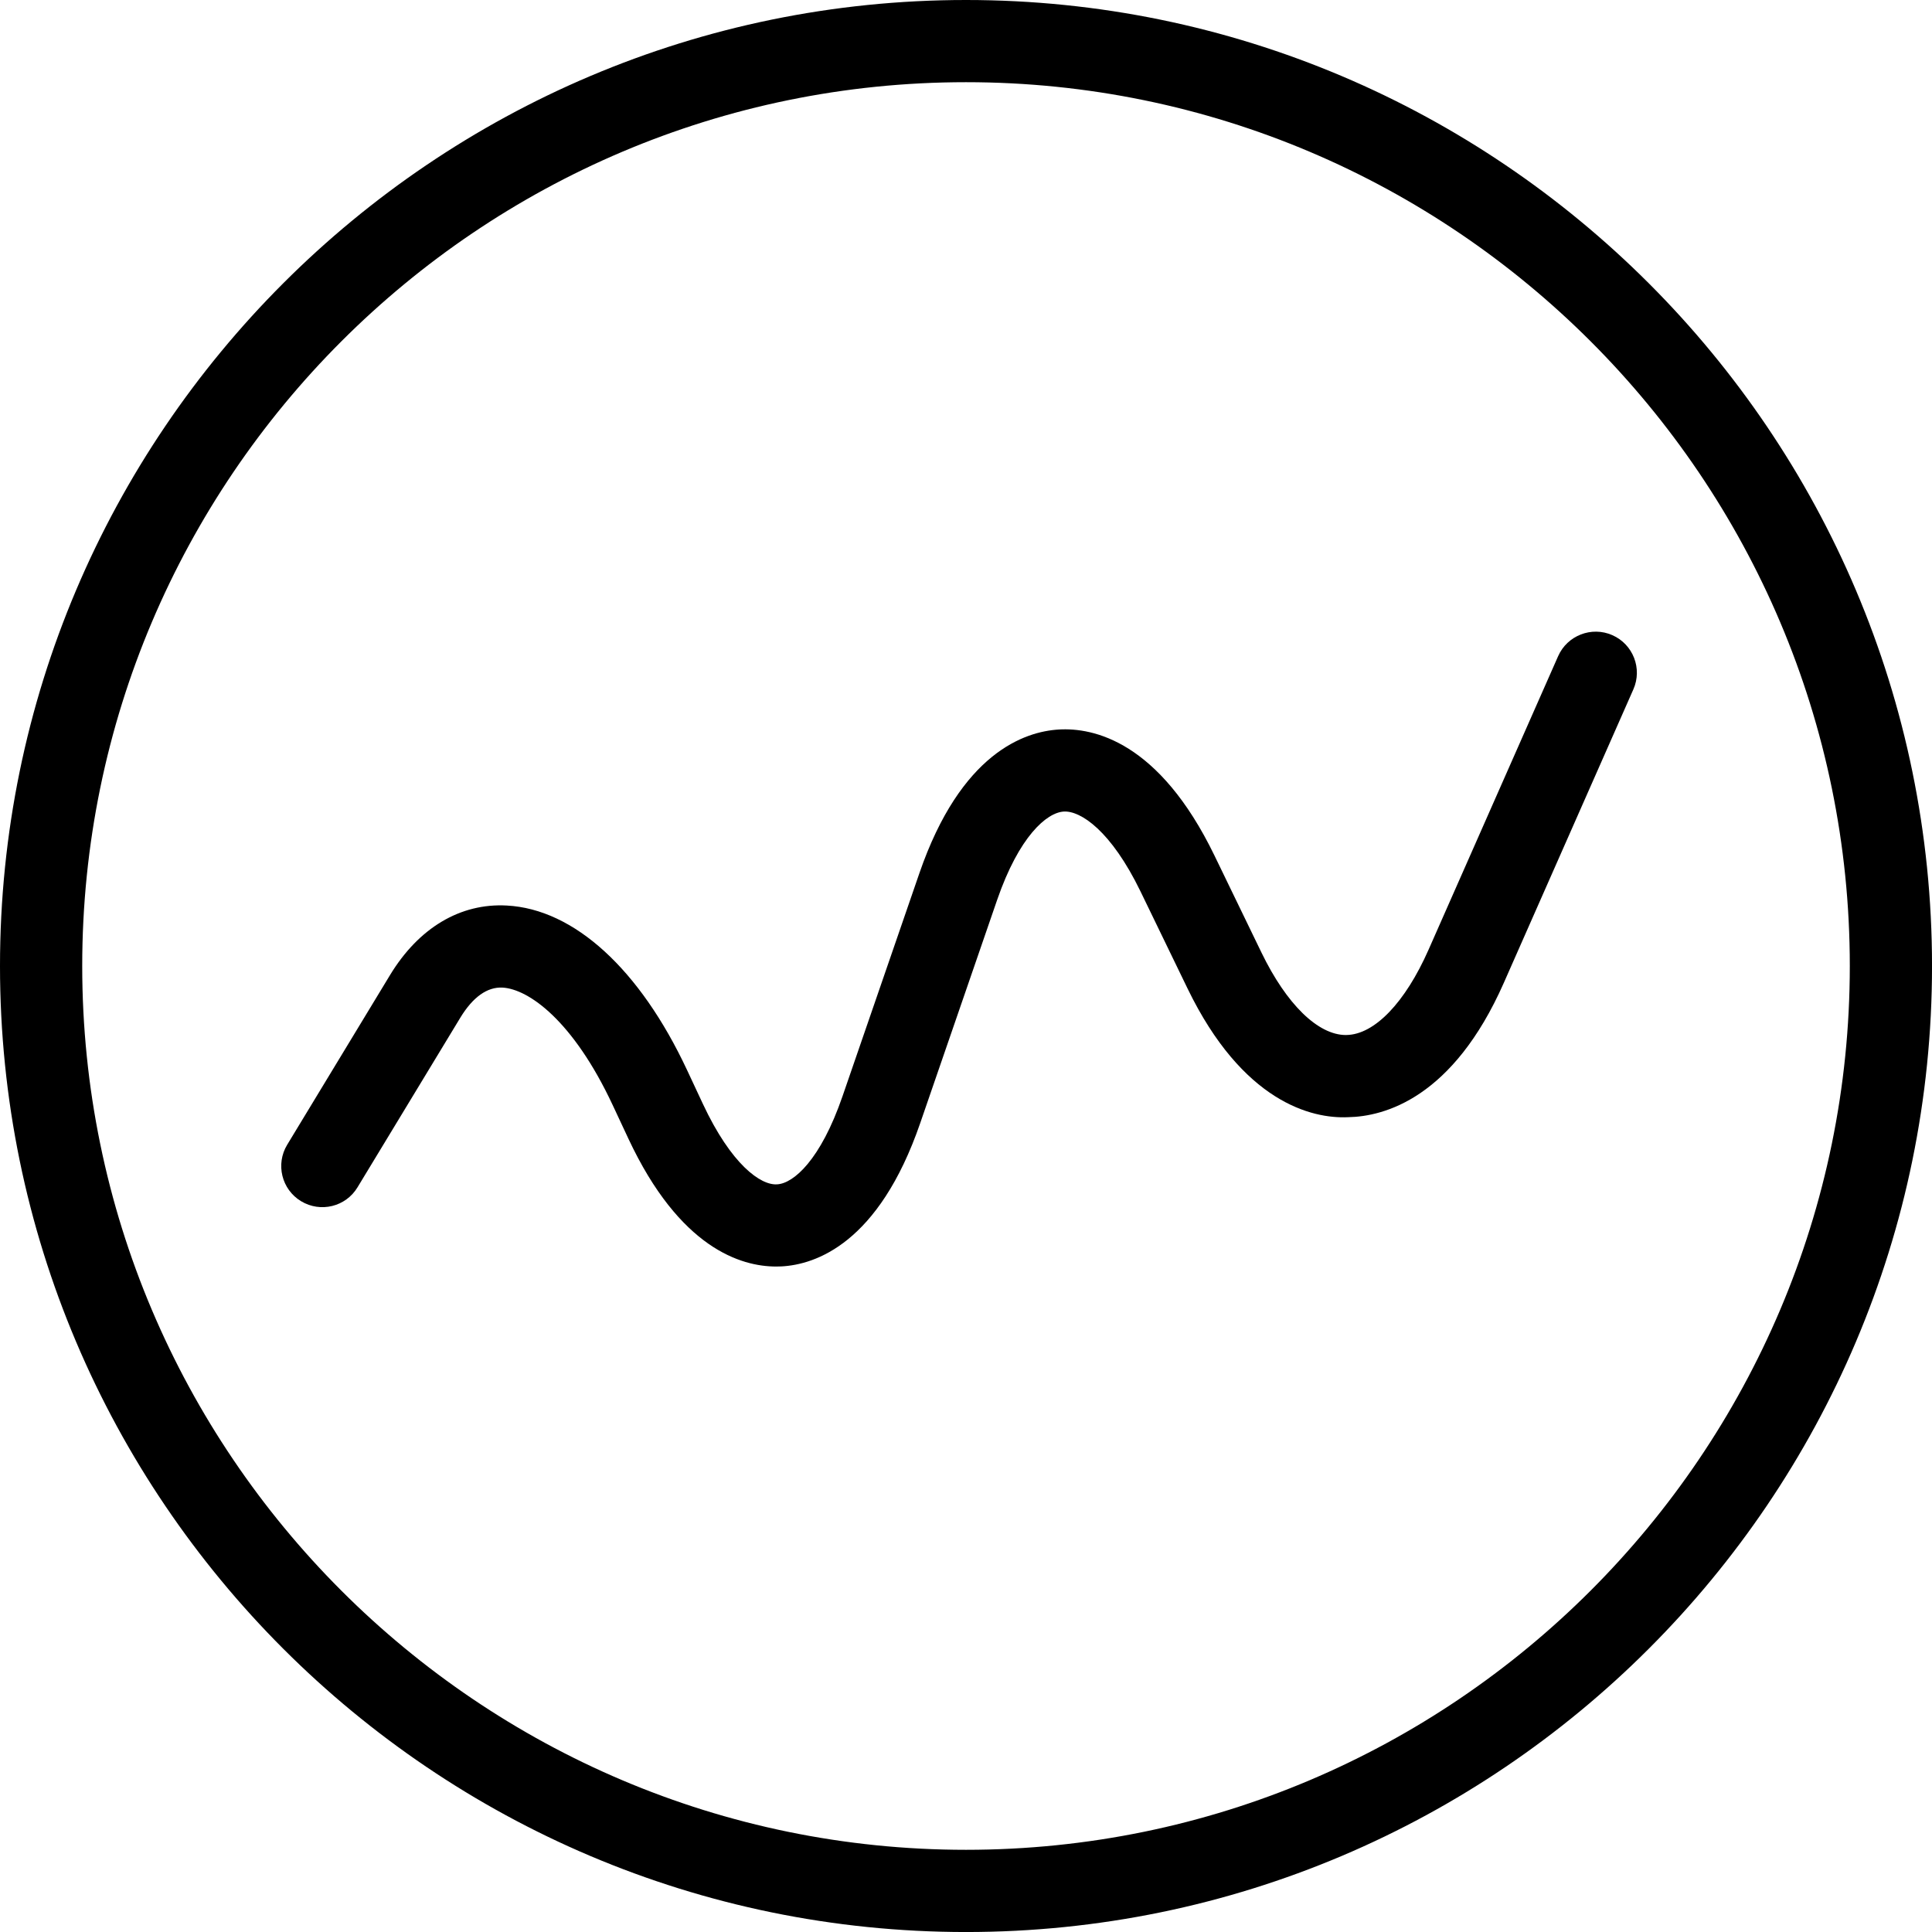 <svg xml:space="preserve" style="enable-background:new 0 0 78.036 78.036;" viewBox="0 0 78.036 78.036" y="0px" x="0px" xmlns:xlink="http://www.w3.org/1999/xlink" xmlns="http://www.w3.org/2000/svg" version="1.1">
<g id="Layer_87">
	<path d="M39.018,0C17.503,0,0,17.503,0,39.018s17.503,39.019,39.018,39.019s39.019-17.504,39.019-39.019S60.532,0,39.018,0z
		 M39.018,74.716c-19.684,0-35.697-16.015-35.697-35.698S19.334,3.32,39.018,3.32s35.698,16.014,35.698,35.697
		S58.701,74.716,39.018,74.716z"></path>
	<path d="M62.935,26.503l-5.233,11.855c-0.944,2.139-2.184,3.428-3.314,3.447c-0.009,0-0.019,0.001-0.027,0.001
		c-1.125,0-2.396-1.241-3.407-3.327l-1.9-3.922c-2.24-4.623-4.896-5.173-6.285-5.091c-1.386,0.082-3.96,0.946-5.634,5.804
		l-3.107,9.015c-0.884,2.565-1.974,3.517-2.64,3.552c-0.66,0.047-1.851-0.796-2.999-3.252l-0.637-1.362
		c-1.909-4.078-4.562-6.502-7.279-6.647c-1.876-0.104-3.561,0.897-4.722,2.813l-4.151,6.849c-0.475,0.784-0.225,1.805,0.56,2.28
		s1.806,0.226,2.28-0.56l4.151-6.849c0.511-0.842,1.094-1.249,1.703-1.219c1.057,0.058,2.855,1.332,4.45,4.739l0.637,1.362
		c2.072,4.428,4.55,5.166,5.969,5.166c0.074,0,0.146-0.002,0.214-0.005c1.374-0.073,3.928-0.922,5.604-5.786l3.107-9.015
		c0.886-2.57,2.004-3.53,2.692-3.571c0.681-0.041,1.912,0.778,3.099,3.225l1.9,3.921c2.222,4.585,5.014,5.268,6.481,5.199
		c1.468-0.026,4.236-0.766,6.294-5.426l5.233-11.855c0.37-0.839-0.01-1.819-0.849-2.189C64.287,25.285,63.305,25.666,62.935,26.503z"></path>
</g>
<g id="Layer_1">
</g>
</svg>
